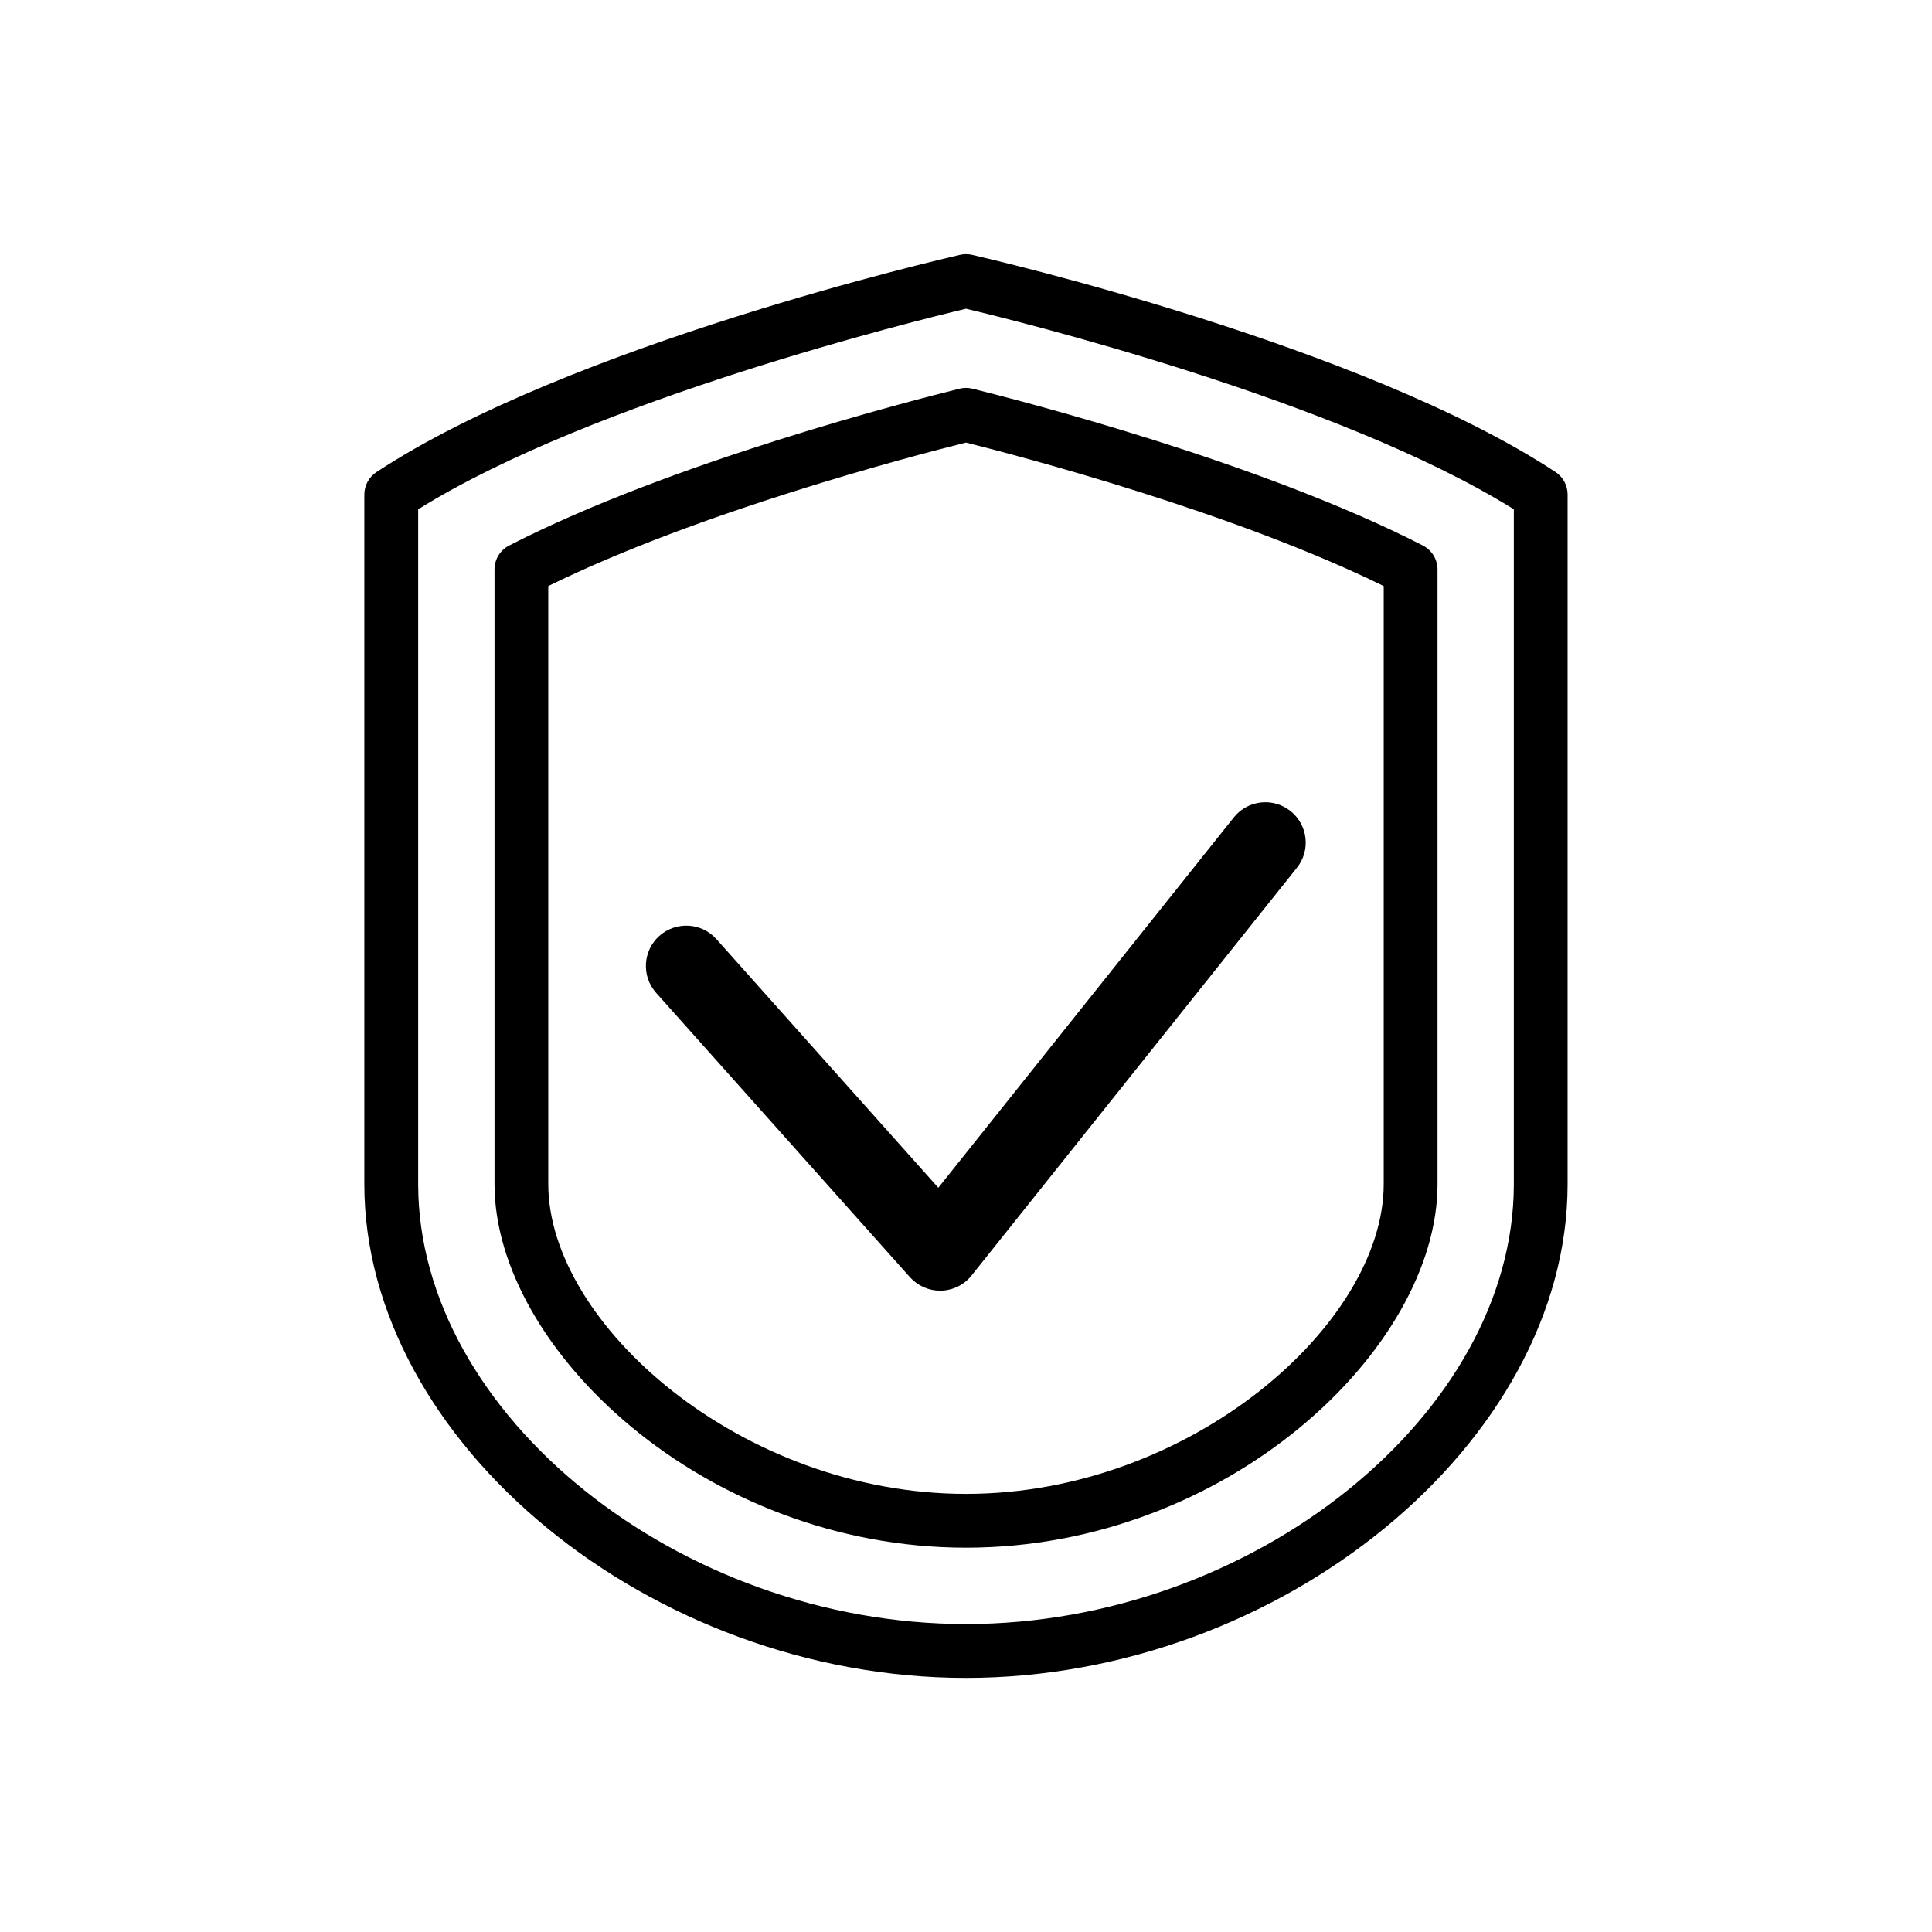 <?xml version="1.0" encoding="UTF-8"?>
<!-- The Best Svg Icon site in the world: iconSvg.co, Visit us! https://iconsvg.co -->
<svg fill="#000000" width="800px" height="800px" version="1.1" viewBox="144 144 512 512" xmlns="http://www.w3.org/2000/svg">
 <g>
  <path d="m556.24 269.1c-51.266-33.746-150.47-56.605-154.64-57.566-1.055-0.238-2.141-0.238-3.176 0-4.191 0.969-103.39 23.82-154.66 57.578-2.004 1.32-3.215 3.566-3.215 5.961v182.75c0 68.469 75.988 130.84 159.44 130.84s159.44-62.367 159.44-130.84l0.004-182.76c0.012-2.394-1.195-4.637-3.191-5.961zm-11.059 188.71c0 61.008-69.191 116.58-145.18 116.58-75.988 0.004-145.18-55.57-145.18-116.58v-178.84c46.559-29.039 132.47-50.125 145.18-53.156 12.719 3.023 98.625 24.098 145.18 53.156z"/>
  <path d="m398.29 247.01c-12.387 3.062-76.34 19.422-119.38 41.57-2.375 1.227-3.859 3.66-3.859 6.332v162.9c0 43.633 55.734 96.34 124.95 96.34 69.223 0 124.96-52.711 124.96-96.34l-0.004-162.91c0-2.672-1.5-5.106-3.879-6.332-42.965-22.074-106.98-38.488-119.38-41.57-1.102-0.273-2.289-0.273-3.41 0.004zm112.41 52.301v158.5c0 36.949-51.094 82.082-110.7 82.082s-110.7-45.133-110.7-82.082v-158.5c39.793-19.59 95.742-34.289 110.7-38.023 14.934 3.754 70.961 18.5 110.7 38.023z"/>
  <path d="m333.85 392.87c-3.934-4.402-10.695-4.773-15.105-0.855-4.41 3.934-4.789 10.695-0.863 15.094l67.262 75.363c2.043 2.262 4.941 3.566 7.984 3.566h0.293c3.156-0.094 6.113-1.559 8.062-4.031l86.219-108.05c3.68-4.602 2.918-11.34-1.703-15.02-4.621-3.68-11.332-2.938-15.027 1.691l-78.309 98.137z"/>
 </g>
</svg>